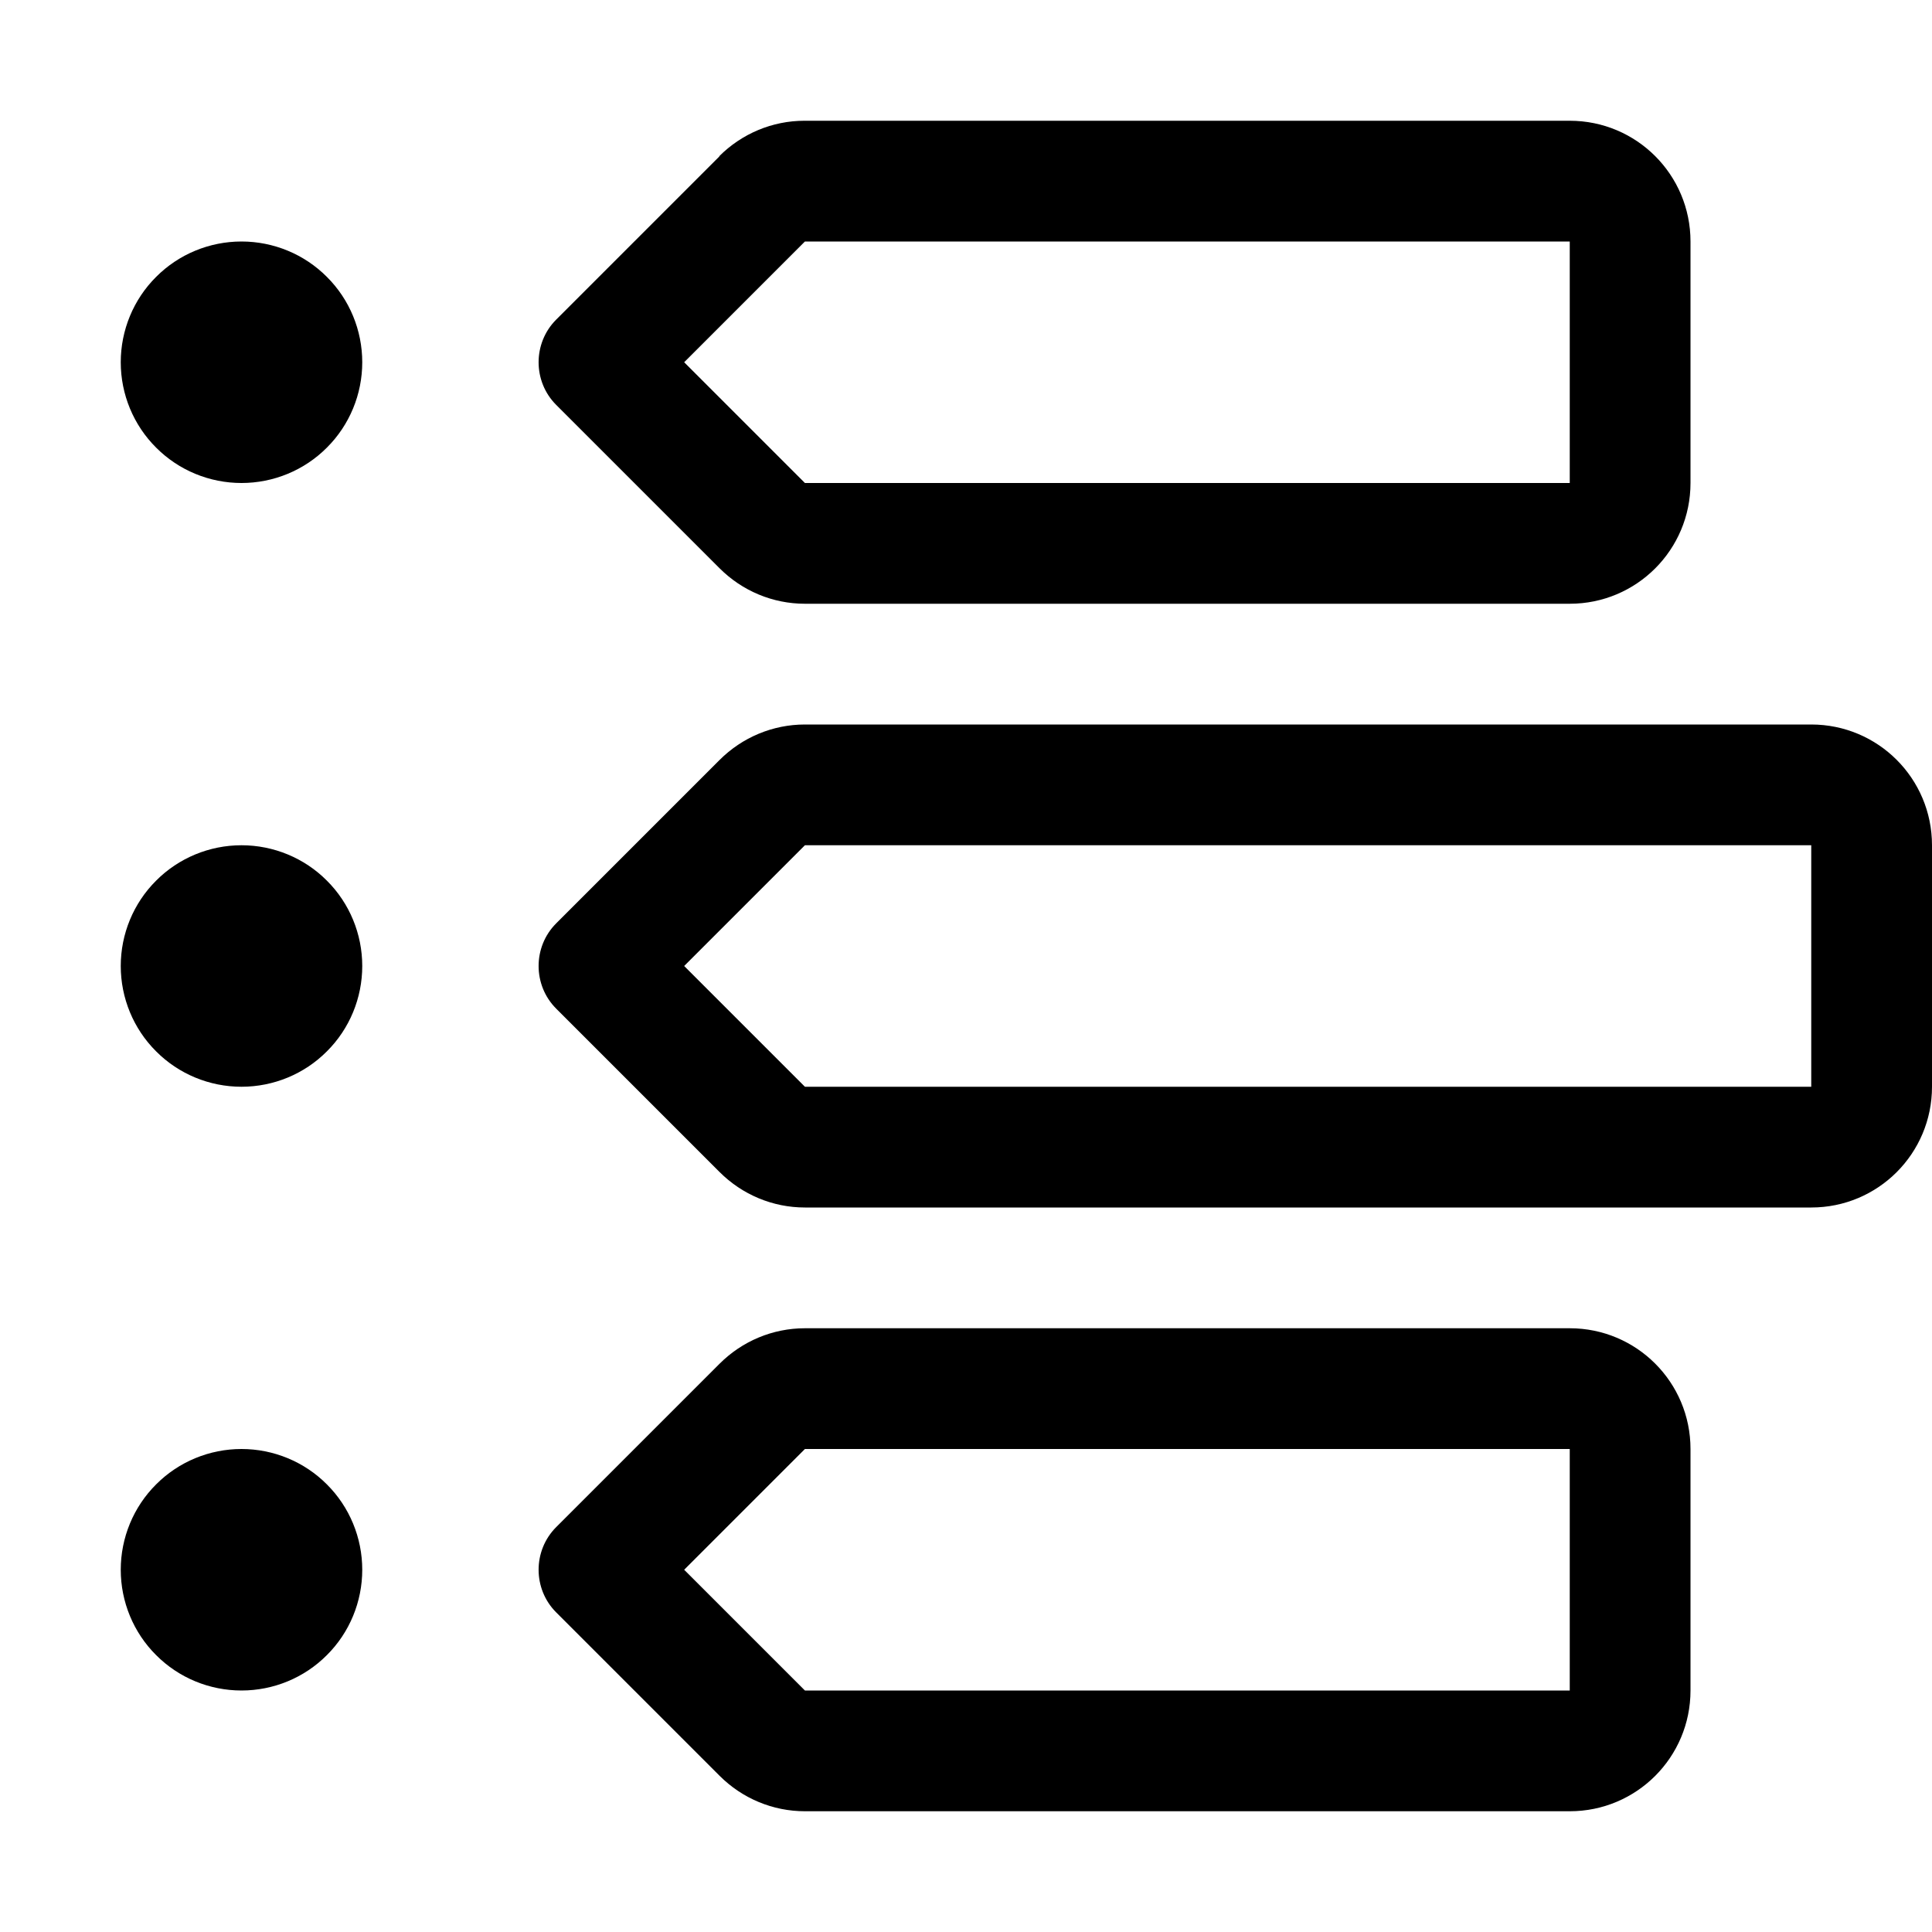 <svg width="16" height="16" viewBox="0 0 16 16" fill="none" xmlns="http://www.w3.org/2000/svg">
<path d="M6.666 4H13V2H6.666L5.666 3L6.666 4ZM5.956 1.294C6.144 1.106 6.397 1 6.662 1H13C13.553 1 14 1.447 14 2V4C14 4.553 13.553 5 13 5H6.666C6.4 5 6.147 4.894 5.959 4.706L4.606 3.353C4.412 3.159 4.412 2.841 4.606 2.647L5.959 1.294H5.956ZM2 4C1.735 4 1.48 3.895 1.293 3.707C1.105 3.52 1 3.265 1 3C1 2.735 1.105 2.48 1.293 2.293C1.48 2.105 1.735 2 2 2C2.265 2 2.52 2.105 2.707 2.293C2.895 2.48 3 2.735 3 3C3 3.265 2.895 3.52 2.707 3.707C2.52 3.895 2.265 4 2 4ZM2 9C1.735 9 1.48 8.895 1.293 8.707C1.105 8.52 1 8.265 1 8C1 7.735 1.105 7.48 1.293 7.293C1.48 7.105 1.735 7 2 7C2.265 7 2.52 7.105 2.707 7.293C2.895 7.48 3 7.735 3 8C3 8.265 2.895 8.52 2.707 8.707C2.52 8.895 2.265 9 2 9ZM1 13C1 12.735 1.105 12.48 1.293 12.293C1.48 12.105 1.735 12 2 12C2.265 12 2.52 12.105 2.707 12.293C2.895 12.48 3 12.735 3 13C3 13.265 2.895 13.52 2.707 13.707C2.52 13.895 2.265 14 2 14C1.735 14 1.48 13.895 1.293 13.707C1.105 13.52 1 13.265 1 13ZM6.666 14H13V12H6.666L5.666 13L6.666 14ZM5.959 11.294C6.147 11.106 6.4 11 6.666 11H13C13.553 11 14 11.447 14 12V14C14 14.553 13.553 15 13 15H6.666C6.4 15 6.147 14.894 5.959 14.706L4.606 13.353C4.412 13.159 4.412 12.841 4.606 12.647L5.959 11.294ZM5.666 8L6.666 9H15V7H6.666L5.666 8ZM4.606 7.647L5.959 6.294C6.147 6.106 6.4 6 6.666 6H15C15.553 6 16 6.447 16 7V9C16 9.553 15.553 10 15 10H6.666C6.4 10 6.147 9.894 5.959 9.706L4.606 8.353C4.412 8.159 4.412 7.841 4.606 7.647Z" fill="black"/>
</svg>
